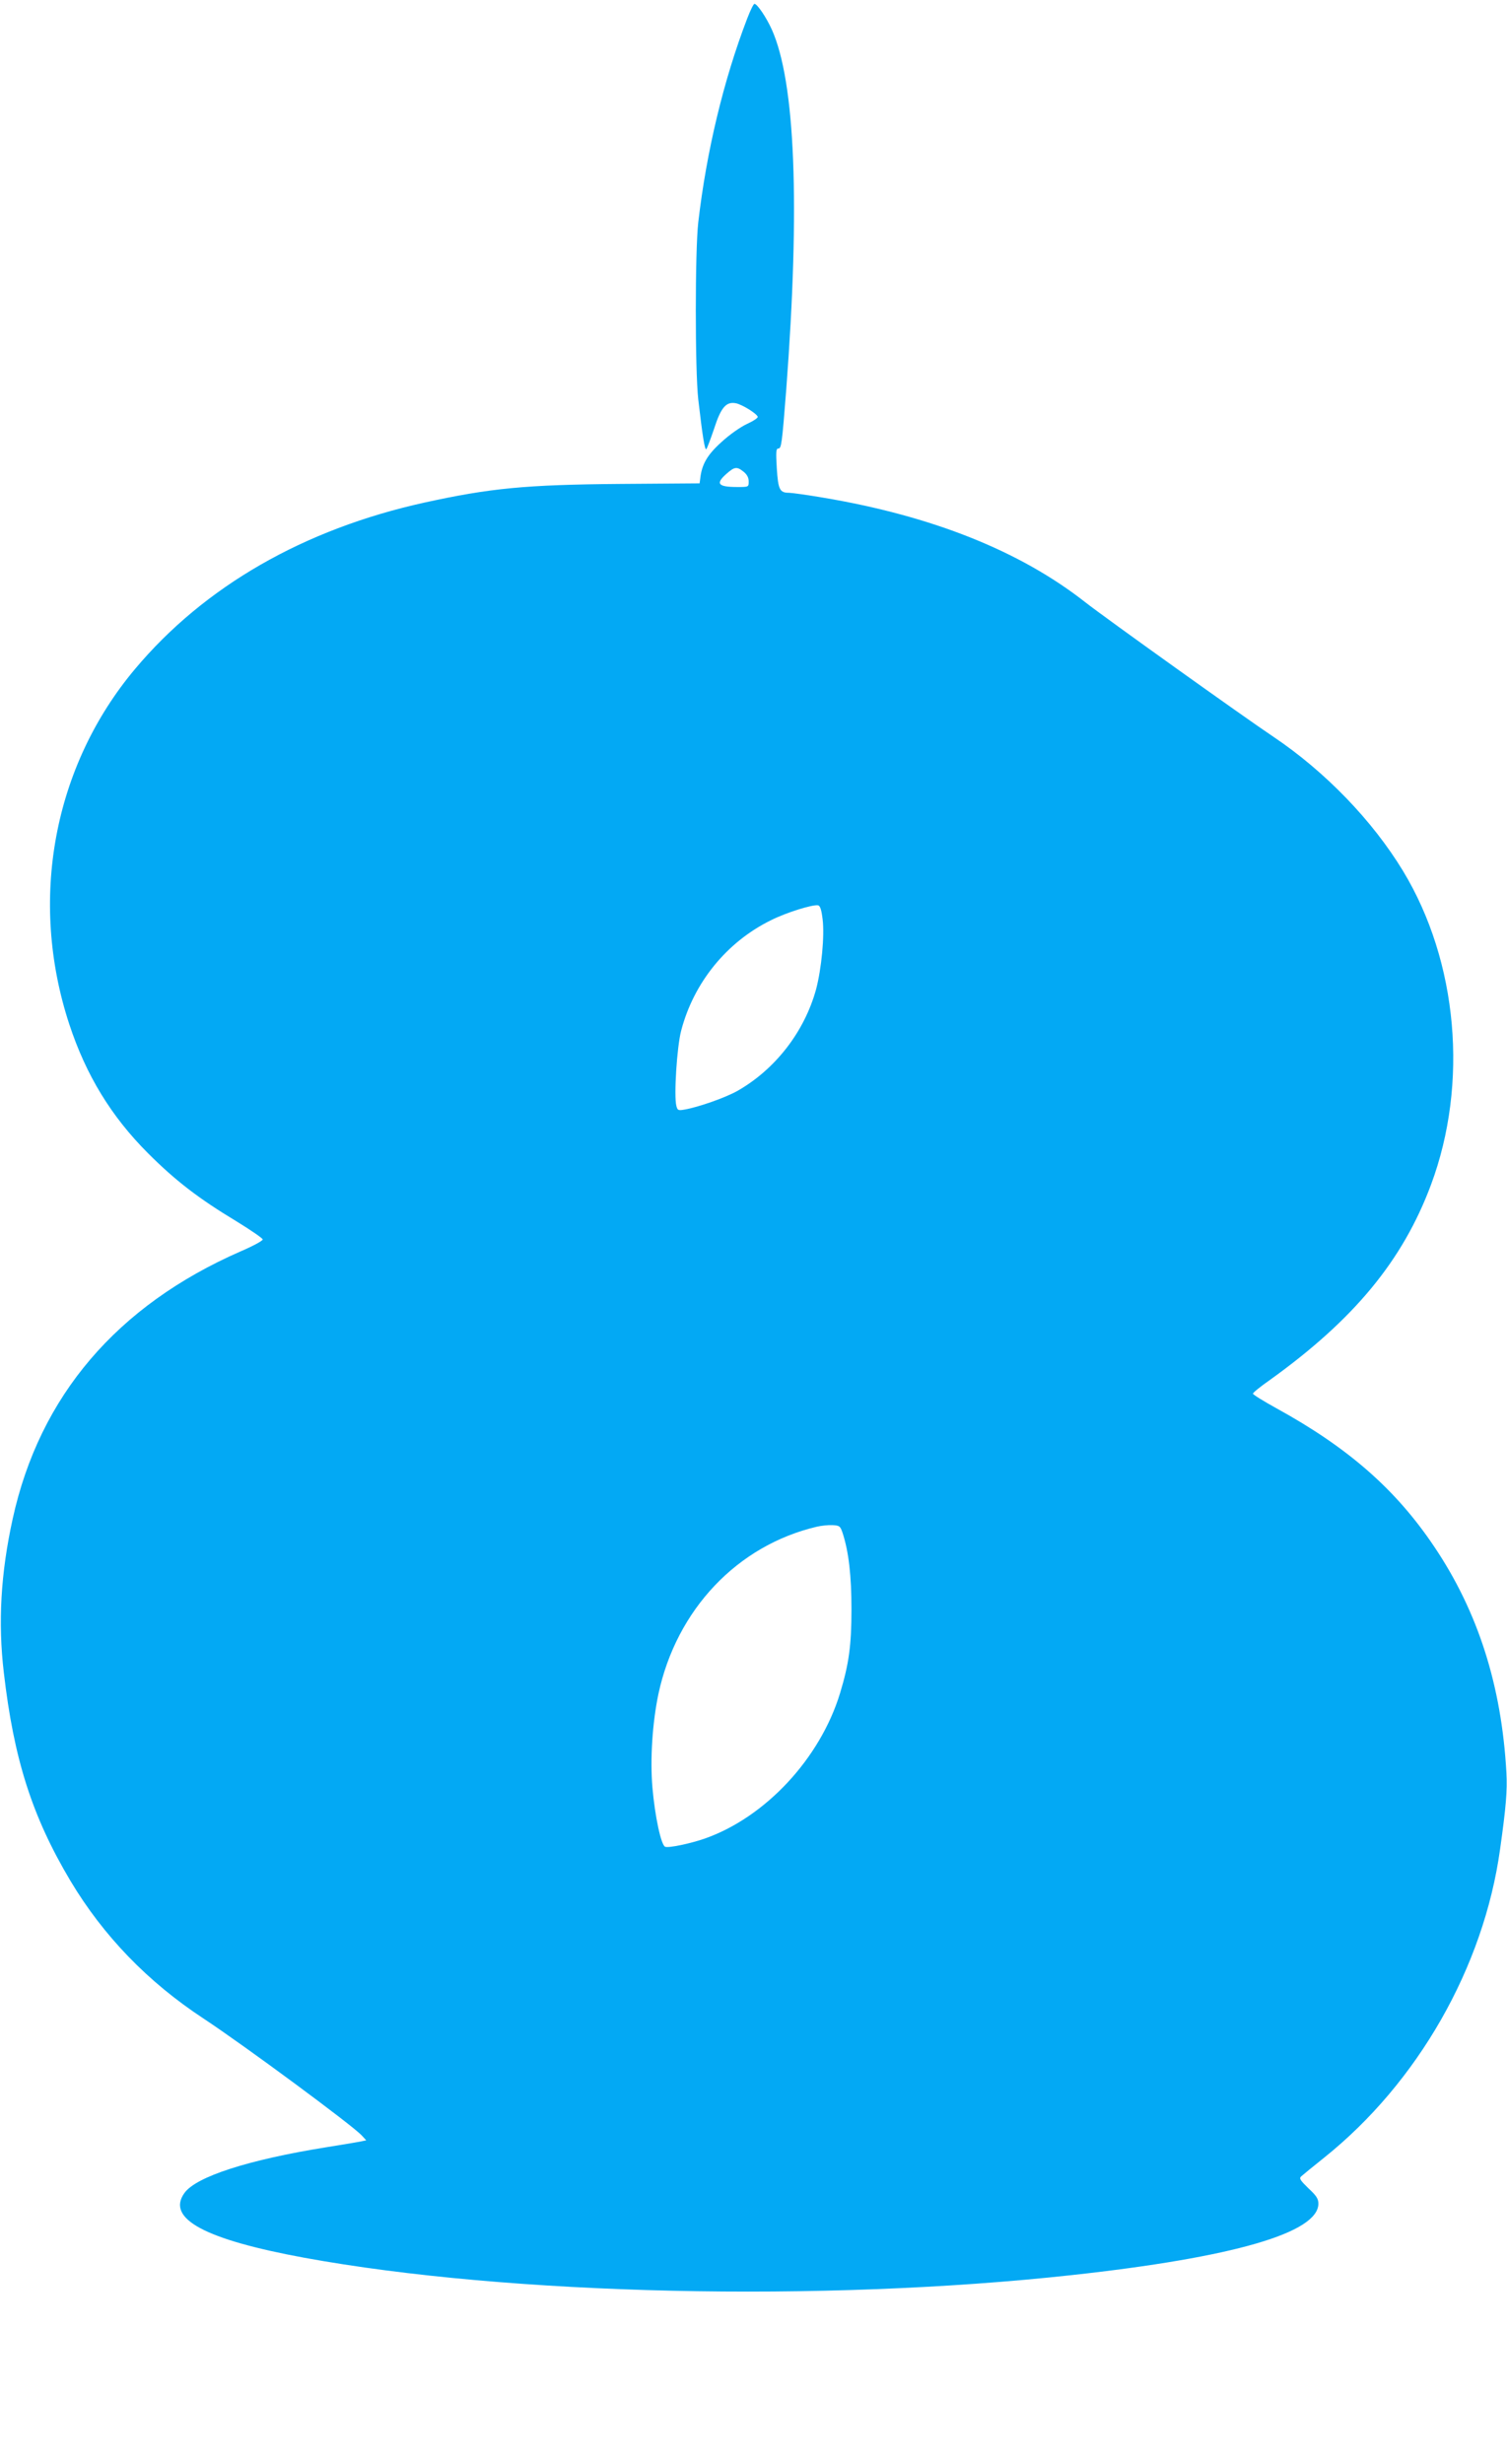 <?xml version="1.0" standalone="no"?>
<!DOCTYPE svg PUBLIC "-//W3C//DTD SVG 20010904//EN"
 "http://www.w3.org/TR/2001/REC-SVG-20010904/DTD/svg10.dtd">
<svg version="1.0" xmlns="http://www.w3.org/2000/svg"
 width="783pt" height="1280pt" viewBox="0 0 783 1280"
 preserveAspectRatio="xMidYMid meet">
<g transform="translate(0,1280) scale(0.1,-0.1)"
fill="#03a9f4" stroke="none">
<path d="M3882 12703 c-122 -318 -211 -688 -254 -1058 -17 -147 -17 -771 0
-920 22 -190 34 -267 42 -258 4 4 22 52 40 105 36 112 63 143 114 133 33 -7
107 -53 113 -70 2 -6 -24 -23 -57 -38 -34 -16 -91 -56 -133 -95 -73 -66 -101
-115 -109 -190 l-3 -23 -410 -3 c-495 -4 -678 -22 -1020 -97 -626 -138 -1143
-435 -1503 -864 -425 -506 -554 -1201 -342 -1846 87 -264 217 -478 409 -670
142 -142 261 -234 460 -354 75 -46 136 -88 136 -94 0 -7 -52 -35 -115 -62
-642 -281 -1044 -751 -1184 -1389 -62 -282 -77 -539 -46 -800 52 -449 147
-747 346 -1081 171 -286 402 -525 691 -715 211 -139 771 -553 822 -607 l24
-26 -24 -5 c-13 -3 -96 -17 -184 -31 -405 -65 -677 -153 -737 -238 -95 -133
107 -241 623 -336 1065 -195 2695 -232 3989 -90 840 92 1280 220 1280 371 0
26 -11 42 -52 80 -43 42 -49 51 -37 62 8 7 61 51 119 97 486 389 829 989 914
1602 31 220 38 306 33 397 -25 453 -148 838 -375 1175 -200 298 -447 514 -820
719 -67 37 -122 71 -122 76 0 5 39 37 88 71 437 314 690 620 837 1014 196 526
140 1159 -145 1630 -159 262 -404 516 -673 697 -154 103 -876 619 -979 700
-339 266 -796 448 -1363 543 -82 14 -162 25 -176 25 -48 0 -56 17 -63 128 -5
84 -4 102 8 102 16 0 19 24 41 305 73 963 47 1600 -75 1872 -29 64 -76 133
-90 133 -5 0 -22 -35 -38 -77z m-18 -2354 c17 -14 26 -30 26 -50 0 -29 0 -29
-59 -29 -101 0 -115 17 -56 69 42 37 54 38 89 10z m410 -2324 c11 -86 -6 -260
-34 -365 -61 -221 -212 -415 -408 -527 -62 -35 -201 -84 -274 -97 -34 -6 -38
-5 -44 20 -13 51 3 305 25 389 65 250 237 462 468 575 80 40 213 81 243 77 11
-2 18 -22 24 -72z m104 -3189 c32 -98 46 -223 46 -396 0 -187 -13 -283 -59
-435 -103 -340 -389 -647 -705 -757 -75 -26 -186 -49 -204 -42 -21 8 -53 157
-66 306 -13 149 0 340 31 488 94 438 410 772 824 869 22 5 58 9 80 8 37 -2 41
-5 53 -41z"/>
</g>
</svg>
